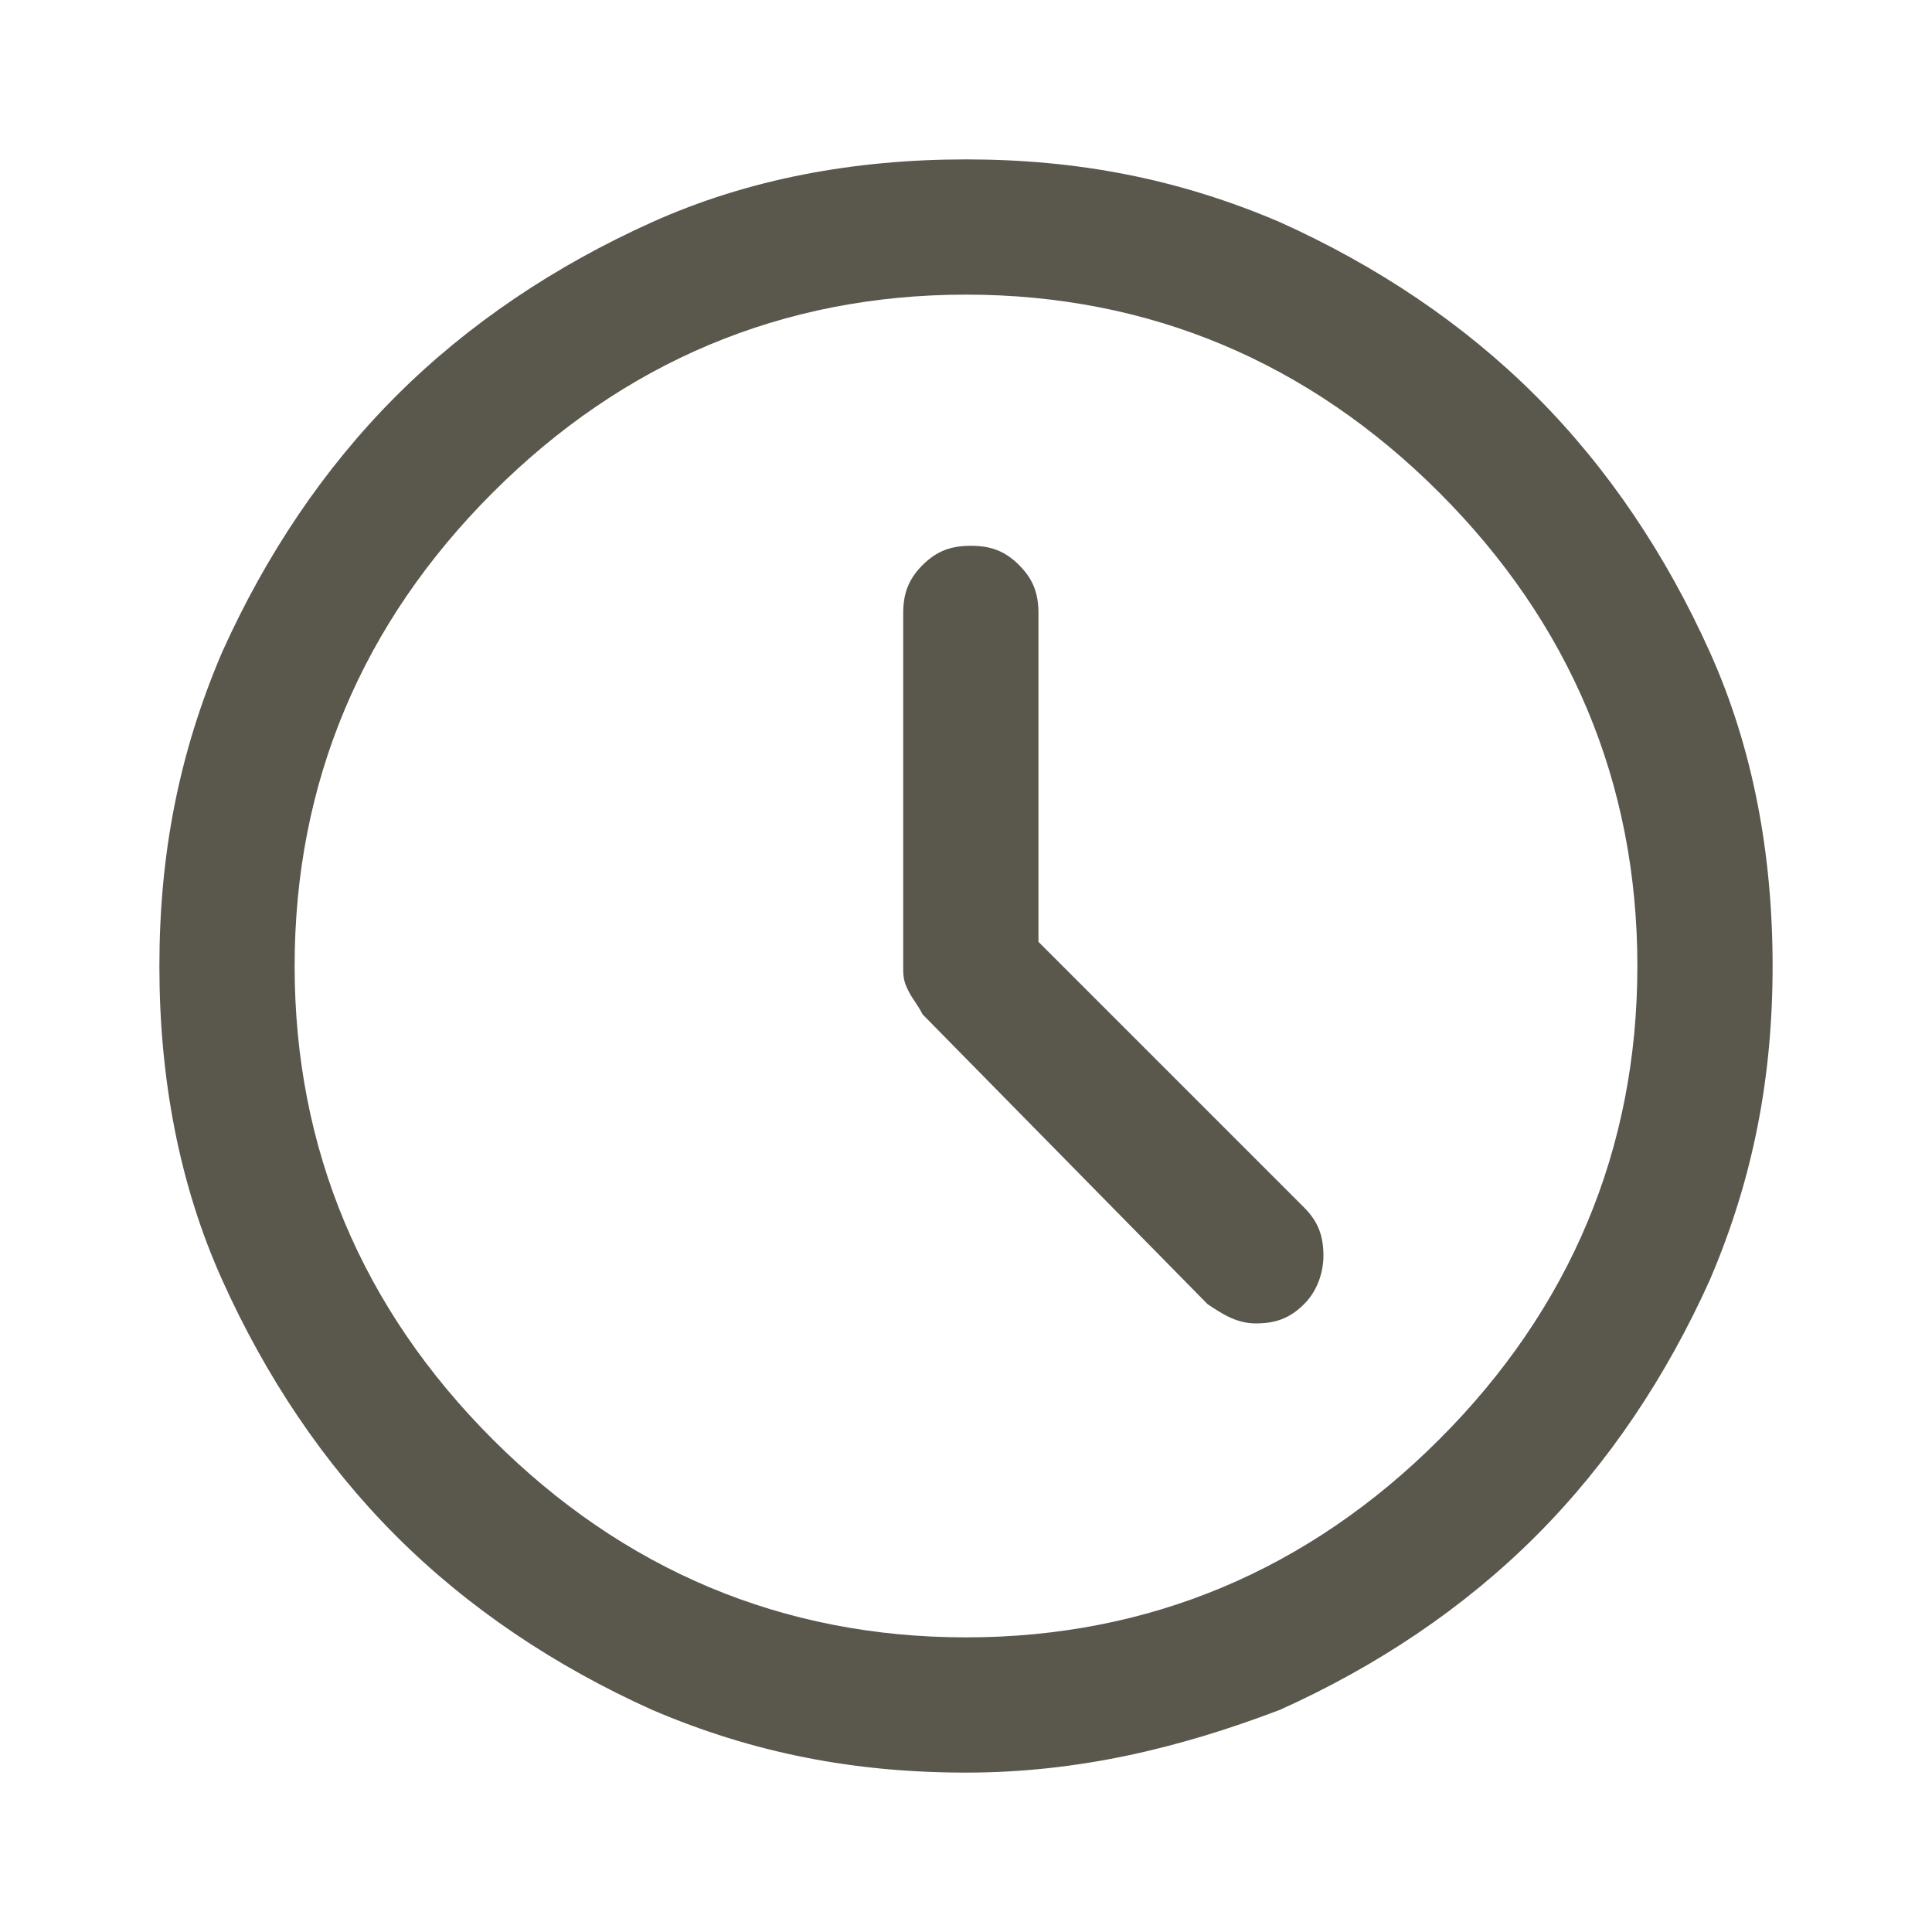 <?xml version="1.0" encoding="utf-8"?>
<!-- Generator: Adobe Illustrator 26.5.0, SVG Export Plug-In . SVG Version: 6.00 Build 0)  -->
<svg version="1.1" id="Ebene_1" xmlns="http://www.w3.org/2000/svg" xmlns:xlink="http://www.w3.org/1999/xlink" x="0px" y="0px"
	 viewBox="0 0 40 40" style="enable-background:new 0 0 40 40;" xml:space="preserve">
<style type="text/css">
	.st0{fill:#5A574D;}
</style>
<path class="st0" d="M25,27c0.3,0.2,0.6,0.4,1,0.4c0.4,0,0.7-0.1,1-0.4c0.3-0.3,0.4-0.7,0.4-1c0-0.4-0.1-0.7-0.4-1l-5.5-5.5v-6.8
	c0-0.4-0.1-0.7-0.4-1c-0.3-0.3-0.6-0.4-1-0.4c-0.4,0-0.7,0.1-1,0.4c-0.3,0.3-0.4,0.6-0.4,1V20c0,0.2,0,0.3,0.1,0.5
	c0.1,0.2,0.2,0.3,0.3,0.5L25,27z M20,36.7c-2.3,0-4.4-0.4-6.5-1.3c-2-0.9-3.8-2.1-5.3-3.6c-1.5-1.5-2.7-3.3-3.6-5.3
	c-0.9-2-1.3-4.2-1.3-6.5s0.4-4.4,1.3-6.5c0.9-2,2.1-3.8,3.6-5.3s3.3-2.7,5.3-3.6c2-0.9,4.2-1.3,6.5-1.3s4.4,0.4,6.5,1.3
	c2,0.9,3.8,2.1,5.3,3.6c1.5,1.5,2.7,3.3,3.6,5.3c0.9,2,1.3,4.2,1.3,6.5s-0.4,4.4-1.3,6.5c-0.9,2-2.1,3.8-3.6,5.3
	c-1.5,1.5-3.3,2.7-5.3,3.6C24.4,36.2,22.3,36.7,20,36.7z M20,33.9c3.8,0,7.1-1.4,9.8-4.1c2.7-2.7,4.1-6,4.1-9.8s-1.4-7.1-4.1-9.8
	c-2.7-2.7-6-4.1-9.8-4.1s-7.1,1.4-9.8,4.1c-2.7,2.7-4.1,6-4.1,9.8s1.4,7.1,4.1,9.8C12.9,32.5,16.2,33.9,20,33.9z"/>
</svg>
